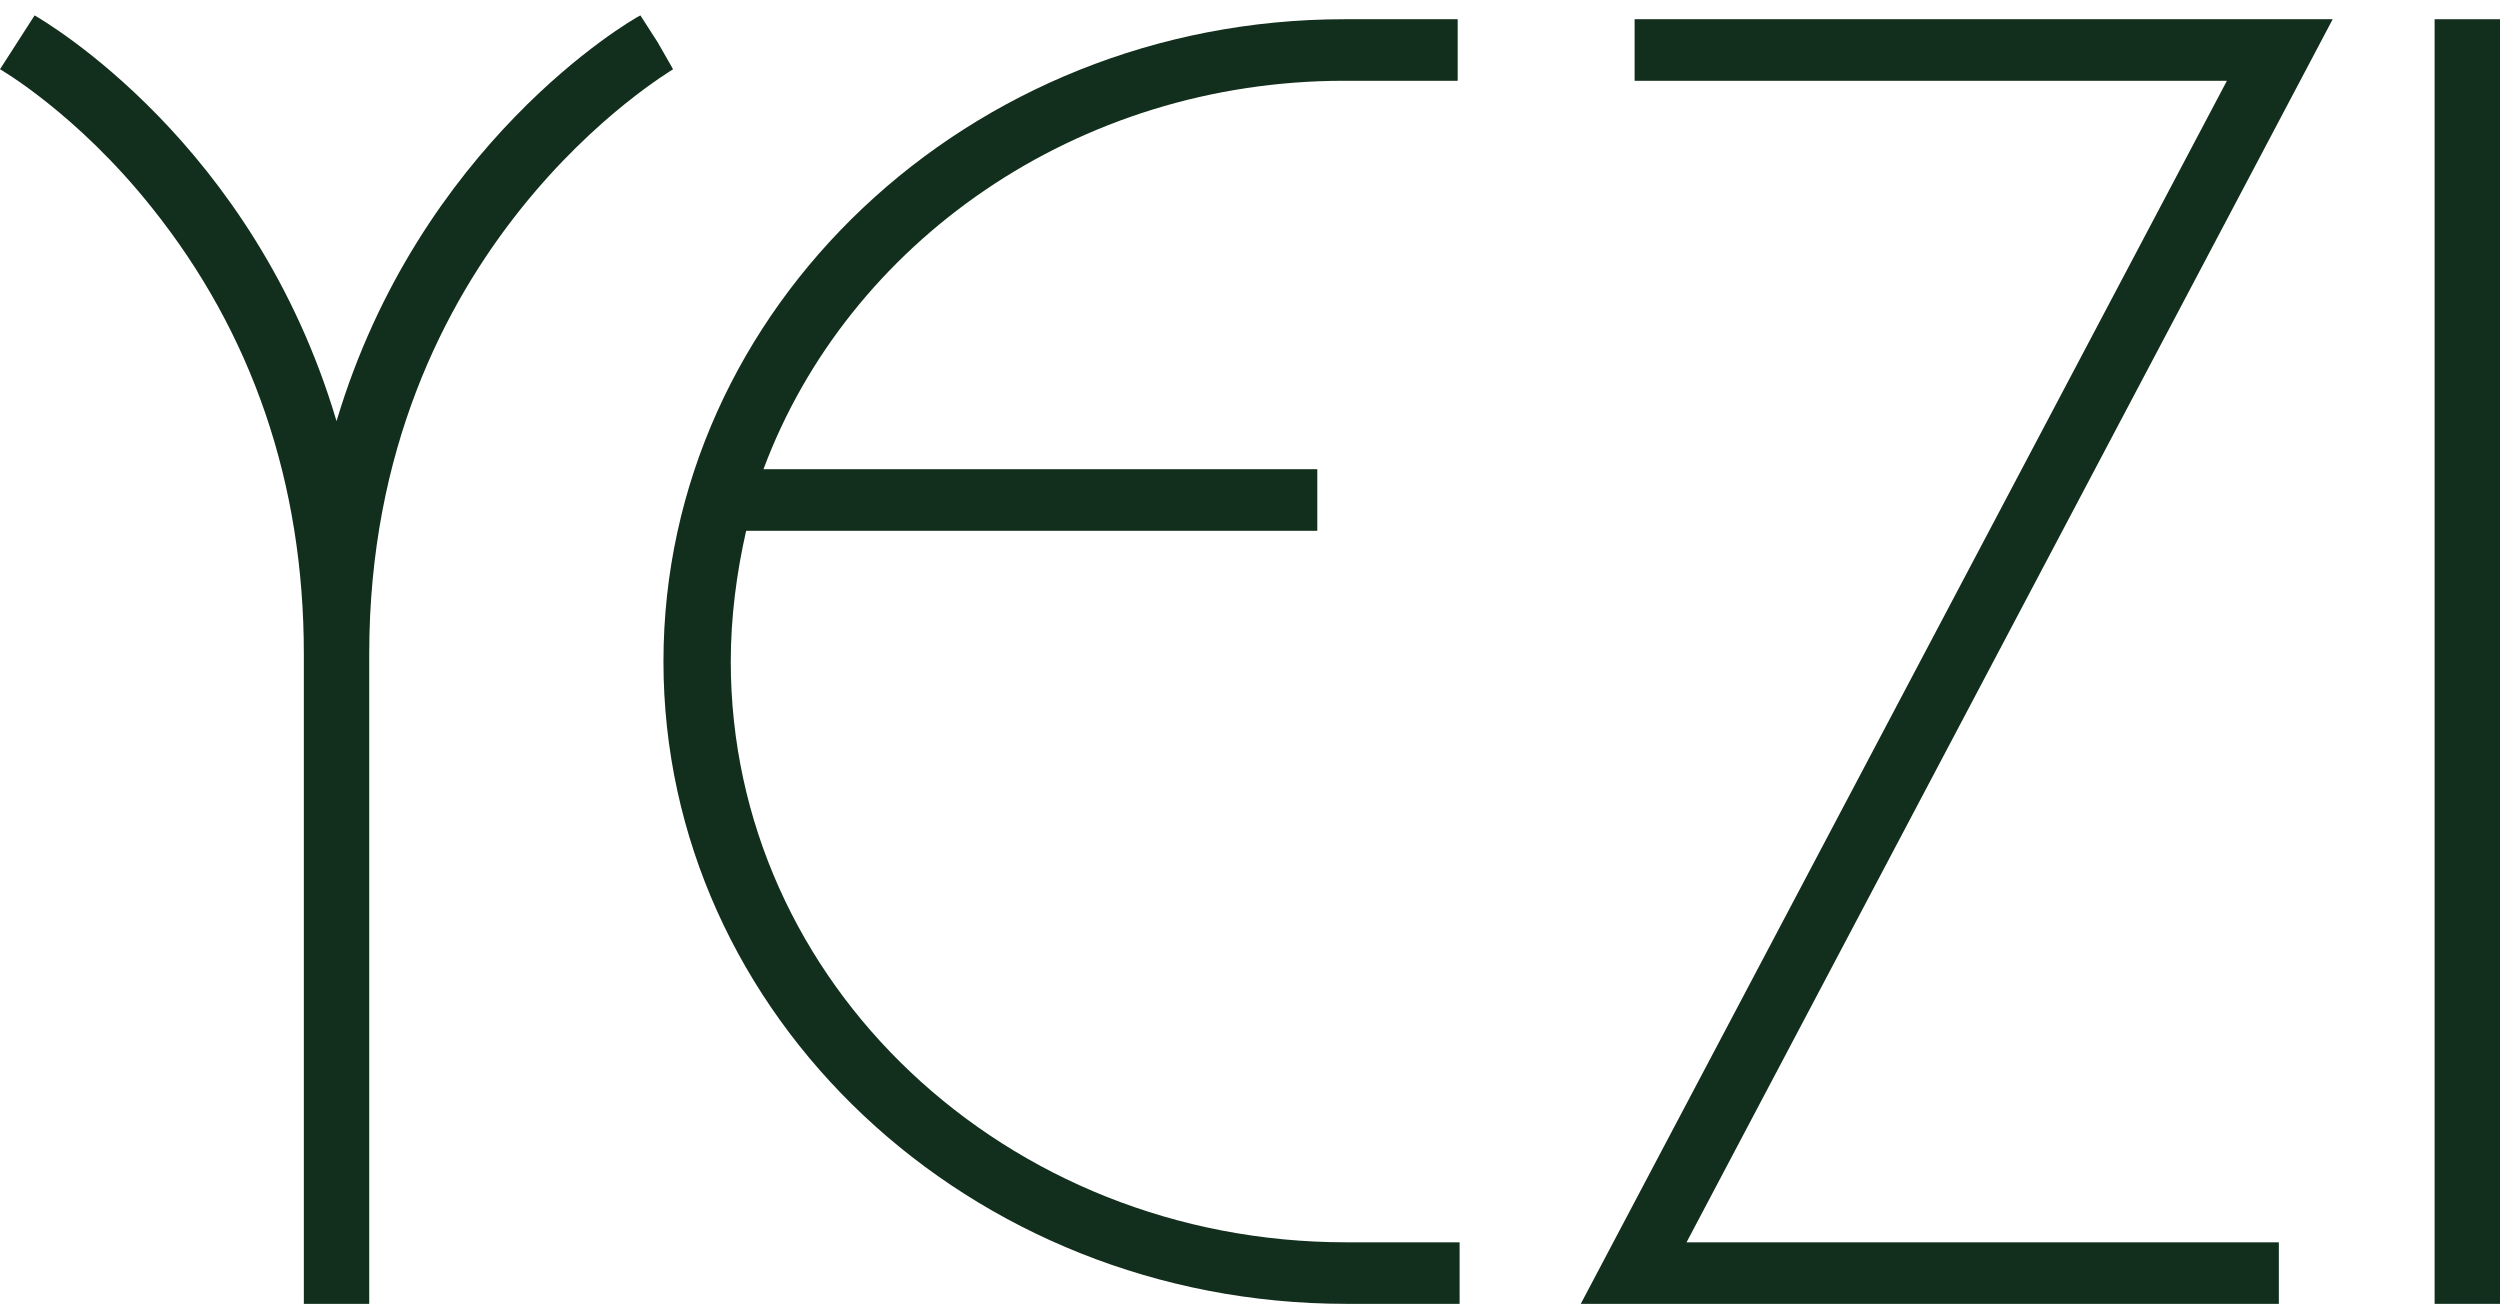 <?xml version="1.0" encoding="UTF-8"?> <svg xmlns="http://www.w3.org/2000/svg" xmlns:xlink="http://www.w3.org/1999/xlink" version="1.1" id="Layer_1" x="0px" y="0px" viewBox="0 0 130 68" style="enable-background:new 0 0 130 68;" xml:space="preserve"> <style type="text/css"> .st0{fill:none;} .st1{fill:#122E1C;} </style> <rect x="0" y="0.8" class="st0" width="130" height="67"></rect> <g> <path class="st1" d="M34.5,34.4c0,18.4,15.9,33.4,35.5,33.4h5.9v-3.2h-5.9c-17.7,0-32-13.5-32-30.2c0-2.3,0.3-4.6,0.8-6.8h29.7 v-3.2H39.7C44.1,12.6,56,4.2,69.9,4.2h5.9V1h-5.9C50.4,1,34.5,16,34.5,34.4z"></path> <path class="st1" d="M85,1v3.2h30.8L82.2,67.8h36.3v-3.2H87.7L121.3,1H85z"></path> <path class="st1" d="M130,1h-3.4v66.8h3.4V1z"></path> <path class="st1" d="M34.2,2.2l-0.9-1.4c-0.6,0.3-11.5,6.7-15.8,21.1C13.2,7.4,2.3,1.1,1.8,0.8L0,3.6c0,0,4,2.3,7.9,7.2 c5.2,6.5,7.9,14.3,7.9,23.2v33.8h3.4V34C19.2,12.8,34.9,3.7,35,3.6L34.2,2.2L34.2,2.2z"></path> </g> </svg> 